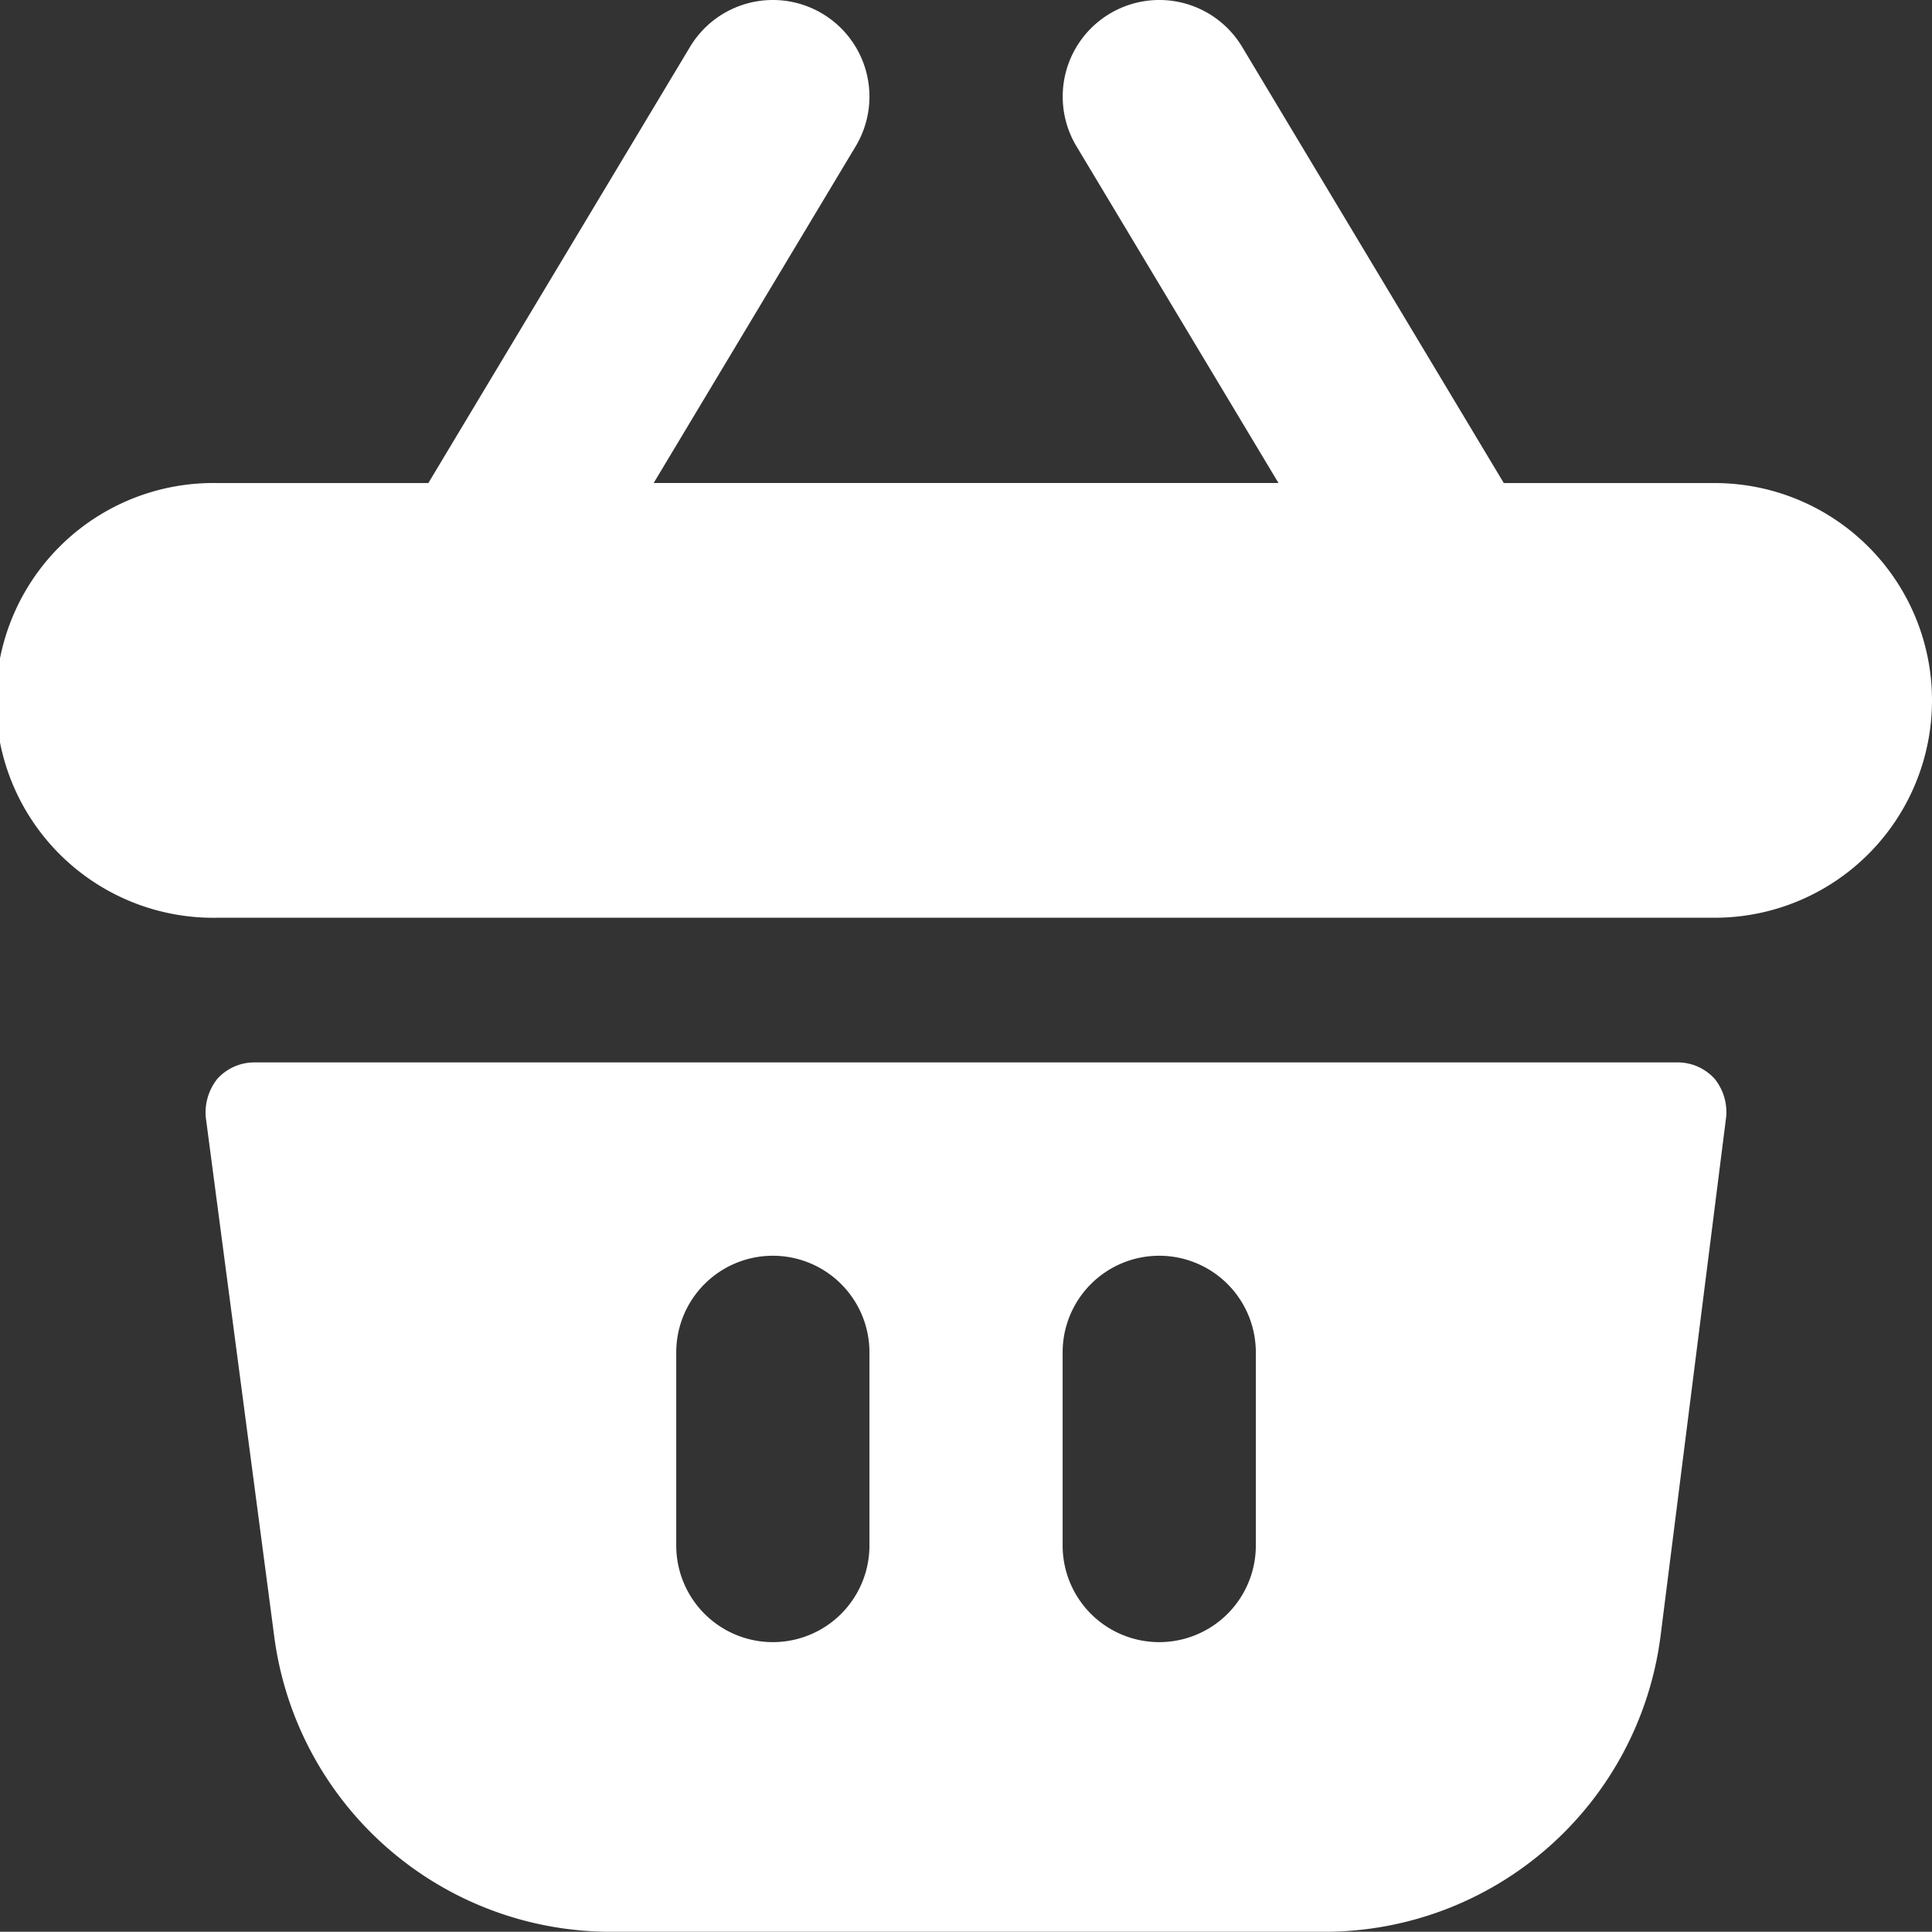 <svg xmlns="http://www.w3.org/2000/svg" width="25.001" height="24.998" viewBox="0 0 25.001 24.998">
  <rect x="0" y="0" width="25.001" height="24.998" fill="#333333" stroke="none"/>
  <path id="shoppingBagAlt" d="M515.187,2640.96a.646.646,0,0,0-.475-.212H496.287a.646.646,0,0,0-.475.212.7.7,0,0,0-.15.5l.887,6.726a4.391,4.391,0,0,0,4.338,3.812h9.25a4.385,4.385,0,0,0,4.35-3.825l.85-6.725A.688.688,0,0,0,515.187,2640.96ZM504.25,2647a1.25,1.25,0,0,1-2.5,0v-2.5a1.25,1.25,0,0,1,2.5,0Zm5,0a1.25,1.25,0,0,1-2.5,0v-2.5a1.25,1.25,0,0,1,2.5,0Zm8.75-10.937a2.812,2.812,0,0,1-2.812,2.813H495.812a2.813,2.813,0,1,1,0-5.625h2.73l3.386-5.644a1.25,1.25,0,1,1,2.144,1.286l-2.614,4.357h8.085l-2.614-4.357a1.25,1.25,0,0,1,2.144-1.286l3.386,5.644h2.73A2.812,2.812,0,0,1,518,2636.06Z" transform="translate(-492.999 -2627)" fill="#fff" fill-rule="evenodd"/>
</svg>

